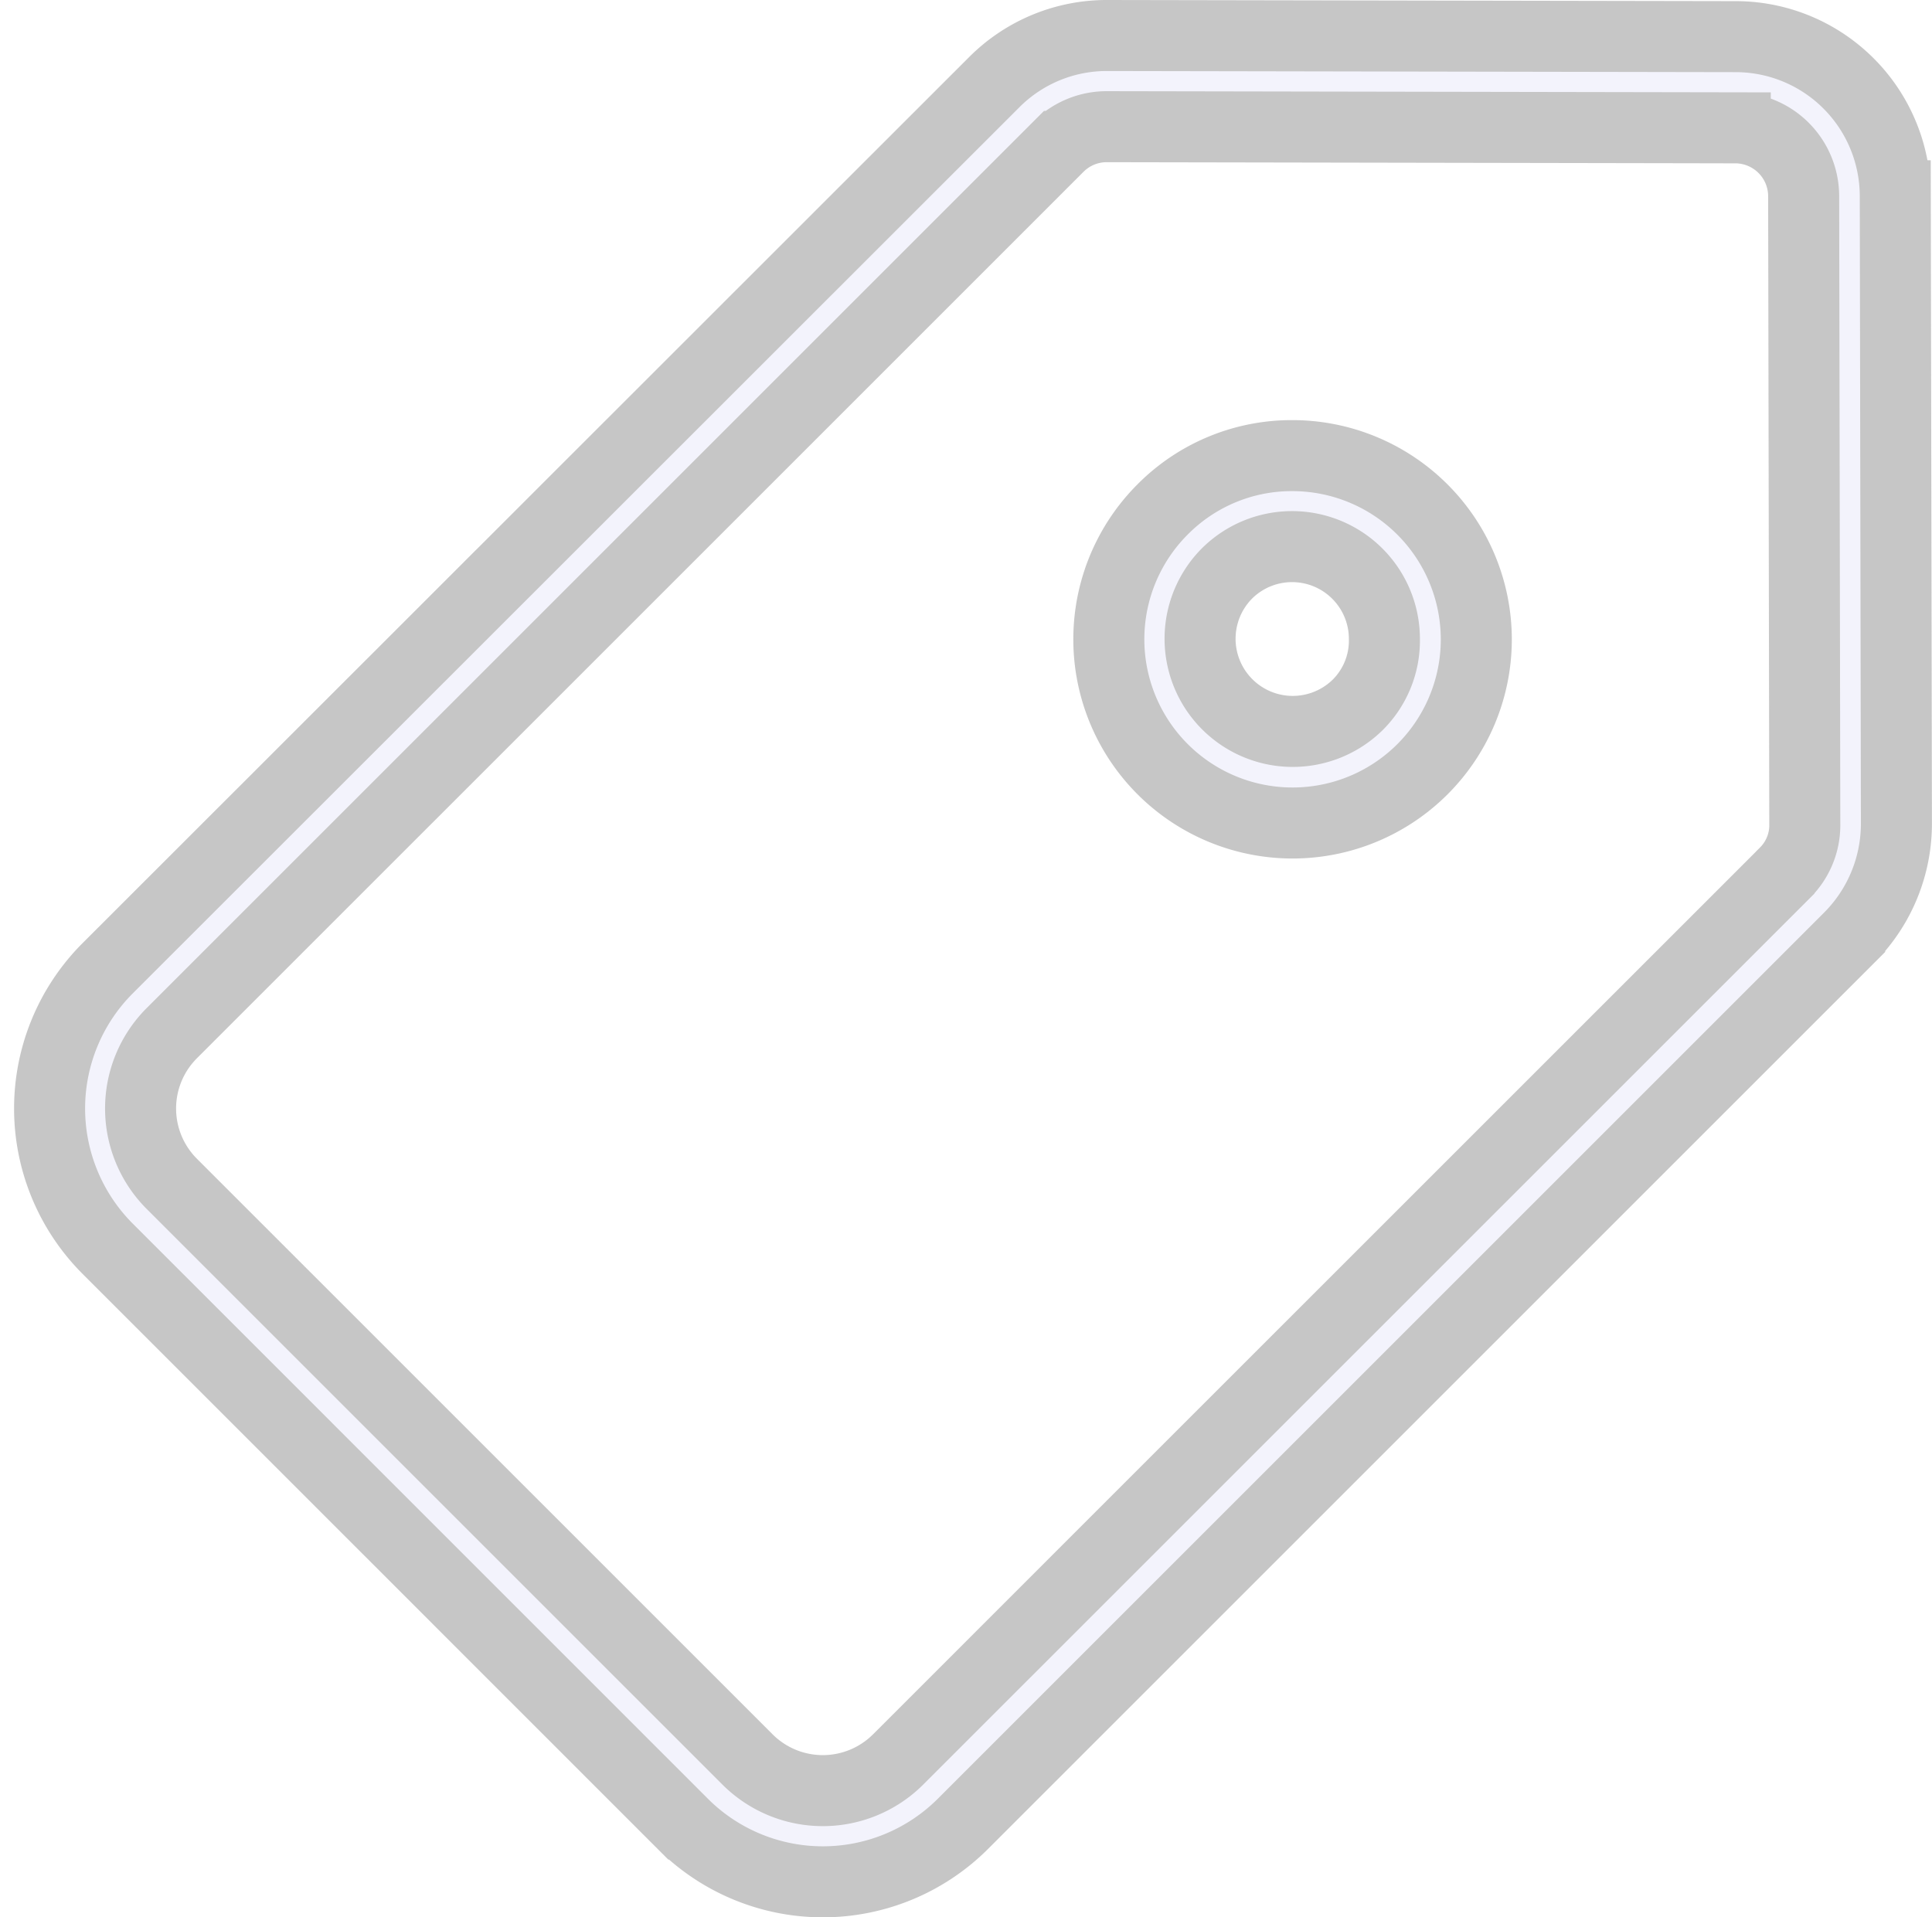 <svg xmlns="http://www.w3.org/2000/svg" width="27.202" height="27" viewBox="0 0 27.202 27">
  <g id="Group_192" data-name="Group 192" transform="translate(-798.756 -1098.413)" opacity="0.4">
    <path id="Path_113" data-name="Path 113" d="M823.2,1098.929l-8.852-.016h-.006a2.235,2.235,0,0,0-1.588.658l-12.489,12.484a2.794,2.794,0,0,0,0,3.936l8.108,8.109a2.79,2.79,0,0,0,3.937,0l12.489-12.489a2.273,2.273,0,0,0,.658-1.594l-.016-8.847A2.248,2.248,0,0,0,823.2,1098.929Zm.69,11.773L811.4,1123.191a1.5,1.5,0,0,1-2.118,0l-8.109-8.109a1.5,1.5,0,0,1,0-2.118l12.489-12.489a.959.959,0,0,1,.679-.278h0l8.847.016a.964.964,0,0,1,.963.957l.016,8.847A.942.942,0,0,1,823.891,1110.7Z" fill="#e2e2f7" stroke="#707070" stroke-width="1"/>
    <path id="Path_114" data-name="Path 114" d="M816.954,1104.829a2.558,2.558,0,0,0-1.83.759,2.587,2.587,0,1,0,4.418,1.829,2.591,2.591,0,0,0-2.588-2.588Zm.92,3.508a1.305,1.305,0,0,1-1.846-1.845,1.3,1.3,0,0,1,2.22.92A1.276,1.276,0,0,1,817.874,1108.337Z" fill="#e2e2f7" stroke="#707070" stroke-width="1"/>
  </g>
</svg>
